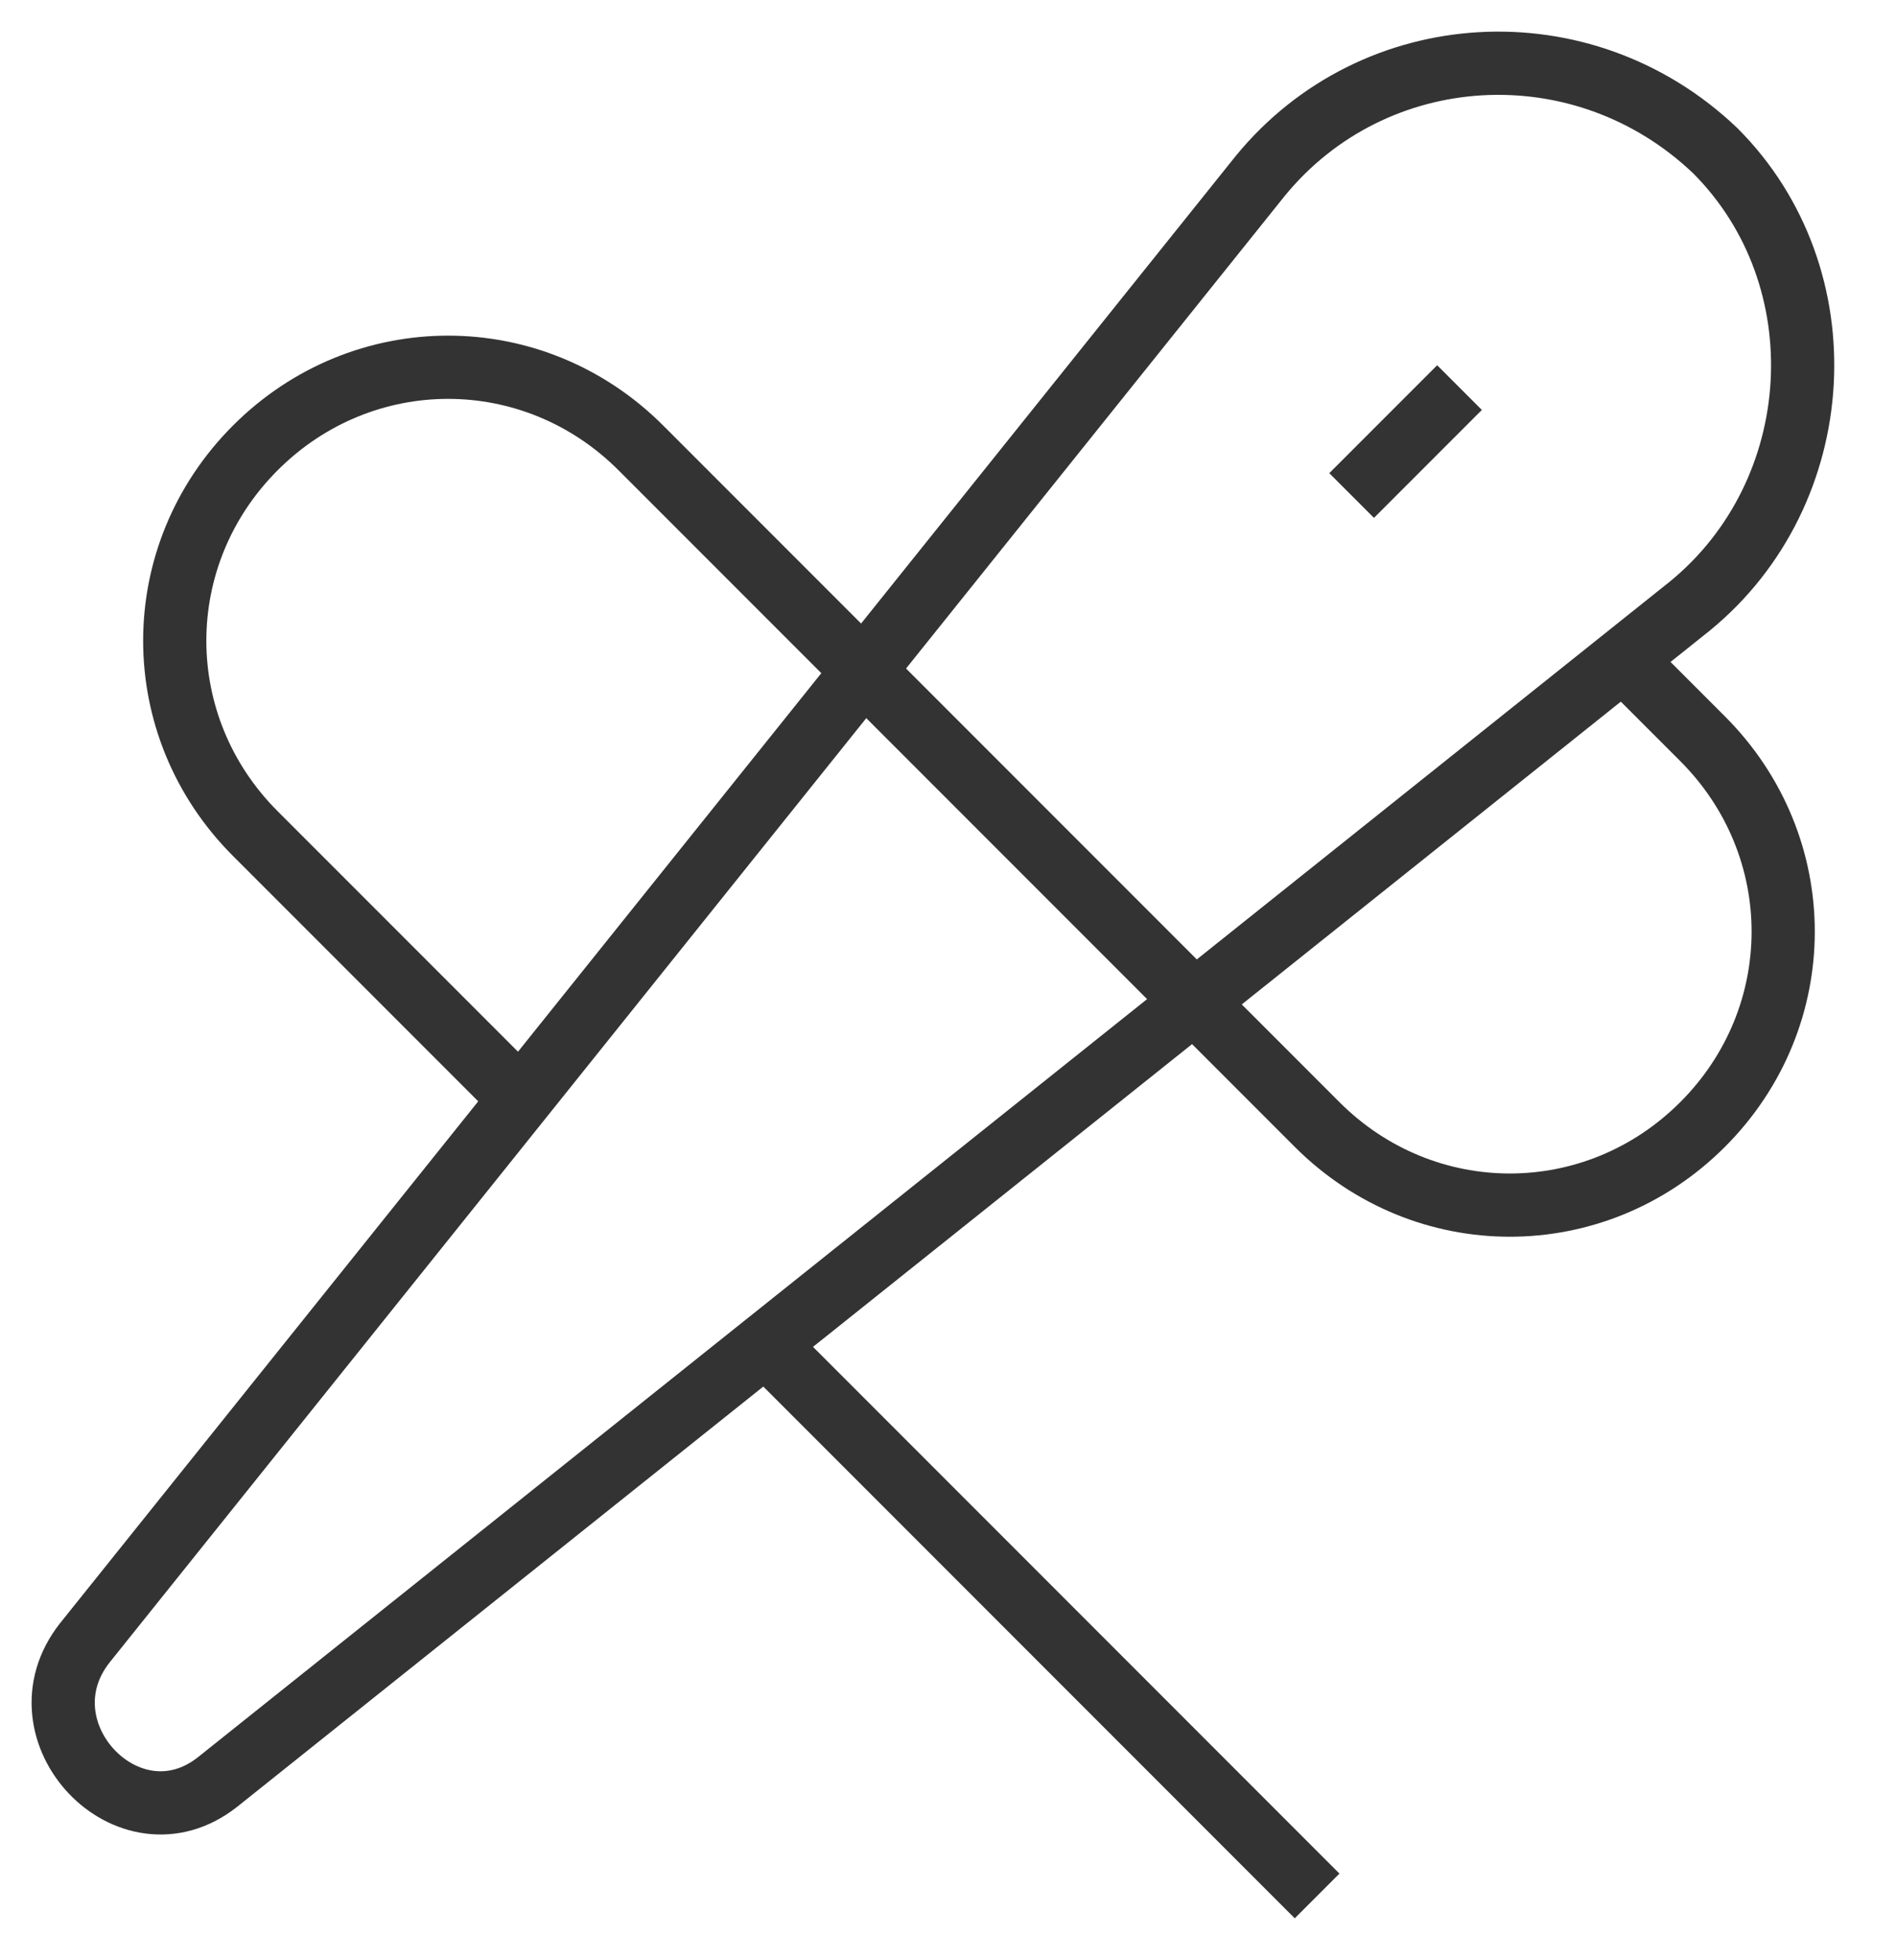 <?xml version="1.0" encoding="UTF-8"?>
<svg width="30px" height="31px" viewBox="0 0 30 31" version="1.1" xmlns="http://www.w3.org/2000/svg" xmlns:xlink="http://www.w3.org/1999/xlink">
    <title>B26ECFE0-331F-470A-8F8E-B6849926380B</title>
    <g id="architekten-desktop" stroke="none" stroke-width="1" fill="none" fill-rule="evenodd">
        <g id="Stoffwahl-Filter-02" transform="translate(-938, -3184)" stroke="#333333">
            <g id="teaser-stofffilter" transform="translate(0, 2648)">
                <g id="text" transform="translate(720, 0)">
                    <g id="btn" transform="translate(201, 525)">
                        <g id="needle" transform="translate(18, 12)">
                            <path d="M0.34,24.983 L18.94,1.783 C20.74,-0.417 24.04,-0.617 26.14,1.383 L26.14,1.383 C28.14,3.383 27.94,6.783 25.74,8.583 L2.44,27.183 C1.04,28.283 -0.76,26.383 0.34,24.983 Z" id="Path" stroke-linecap="square"></path>
                            <line x1="20.74" y1="6.483" x2="21.74" y2="5.483" id="Path" stroke-linecap="square"></line>
                            <line x1="11.14" y1="20.283" x2="19.84" y2="28.983" id="Path"></line>
                            <path d="M24.64,9.383 L25.94,10.683 C27.64,12.383 27.64,15.083 25.94,16.783 L25.94,16.783 C24.24,18.483 21.54,18.483 19.84,16.783 L9.14,6.083 C7.44,4.383 4.74,4.383 3.04,6.083 L3.04,6.083 C1.34,7.783 1.34,10.483 3.04,12.183 L7.24,16.383" id="Path"></path>
                        </g>
                    </g>
                </g>
            </g>
        </g>
    </g>
</svg>